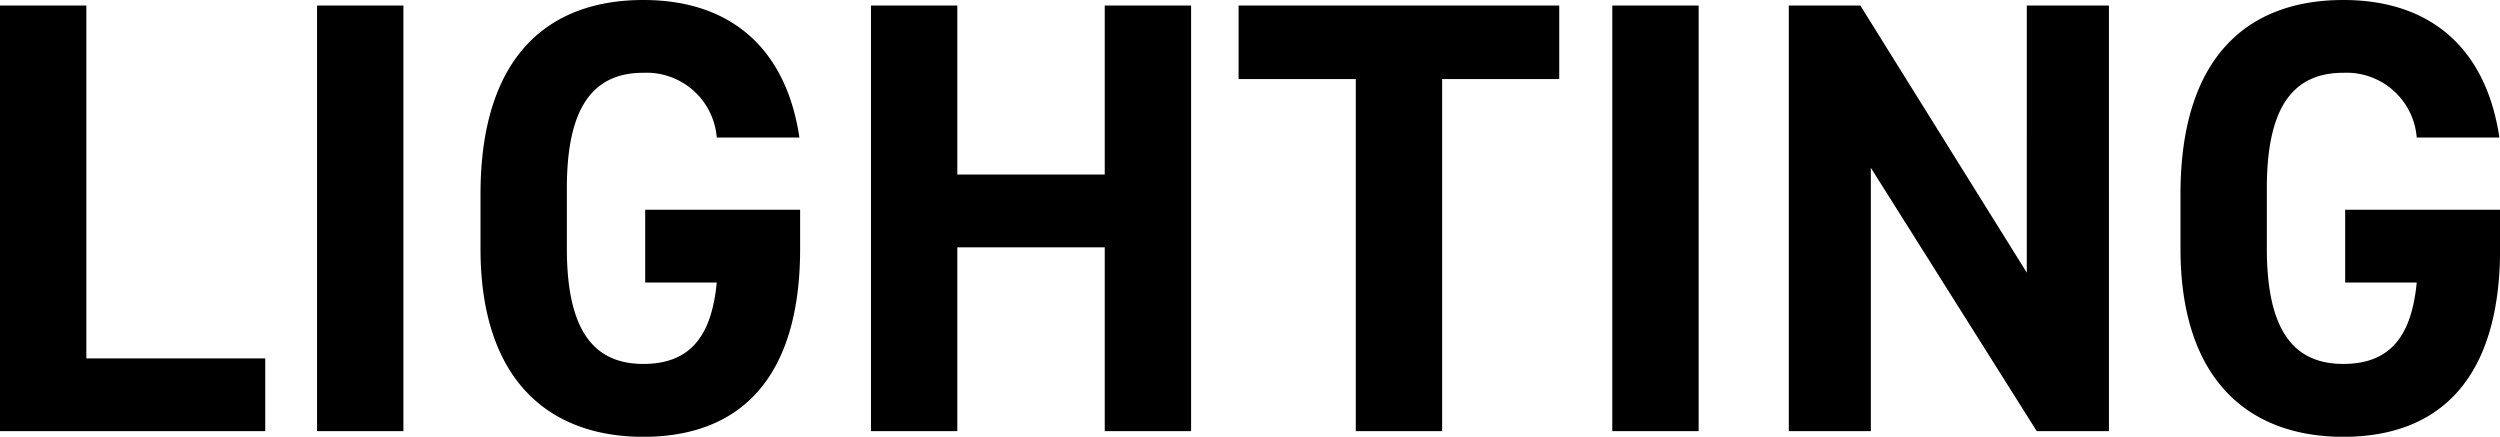 <svg xmlns="http://www.w3.org/2000/svg" width="97.272" height="16.992" viewBox="0 0 97.272 16.992">
  <path id="パス_1019" data-name="パス 1019" d="M4.992-16.56H1.632V0h10.32V-2.832H4.992Zm12.336,0h-3.36V0h3.36Zm9.408,7.944v2.832H29.52c-.192,1.992-.96,3.168-2.856,3.168-1.944,0-2.976-1.32-2.976-4.488V-9.456c0-3.168,1.032-4.488,2.976-4.488a2.739,2.739,0,0,1,2.856,2.52h3.216c-.5-3.384-2.592-5.352-6.072-5.352-3.72,0-6.336,2.208-6.336,7.56V-7.1c0,5.064,2.616,7.32,6.336,7.32,3.744,0,6.1-2.256,6.1-7.32V-8.616ZM38.88-16.56H35.52V0h3.36V-7.152h5.736V0h3.36V-16.56h-3.36v6.576H38.88Zm10.944,0V-13.7h4.56V0h3.36V-13.7H62.3V-16.56Zm17.9,0h-3.36V0h3.36Zm12.768,0V-6.168L74.016-16.56H71.232V0h3.192V-10.248L80.88,0h2.808V-16.56ZM92.88-8.616v2.832h2.784c-.192,1.992-.96,3.168-2.856,3.168-1.944,0-2.976-1.32-2.976-4.488V-9.456c0-3.168,1.032-4.488,2.976-4.488a2.739,2.739,0,0,1,2.856,2.52H98.88c-.5-3.384-2.592-5.352-6.072-5.352-3.72,0-6.336,2.208-6.336,7.56V-7.1c0,5.064,2.616,7.32,6.336,7.32,3.744,0,6.1-2.256,6.1-7.32V-8.616Z" transform="translate(-1.632 16.776)"/>
</svg>
